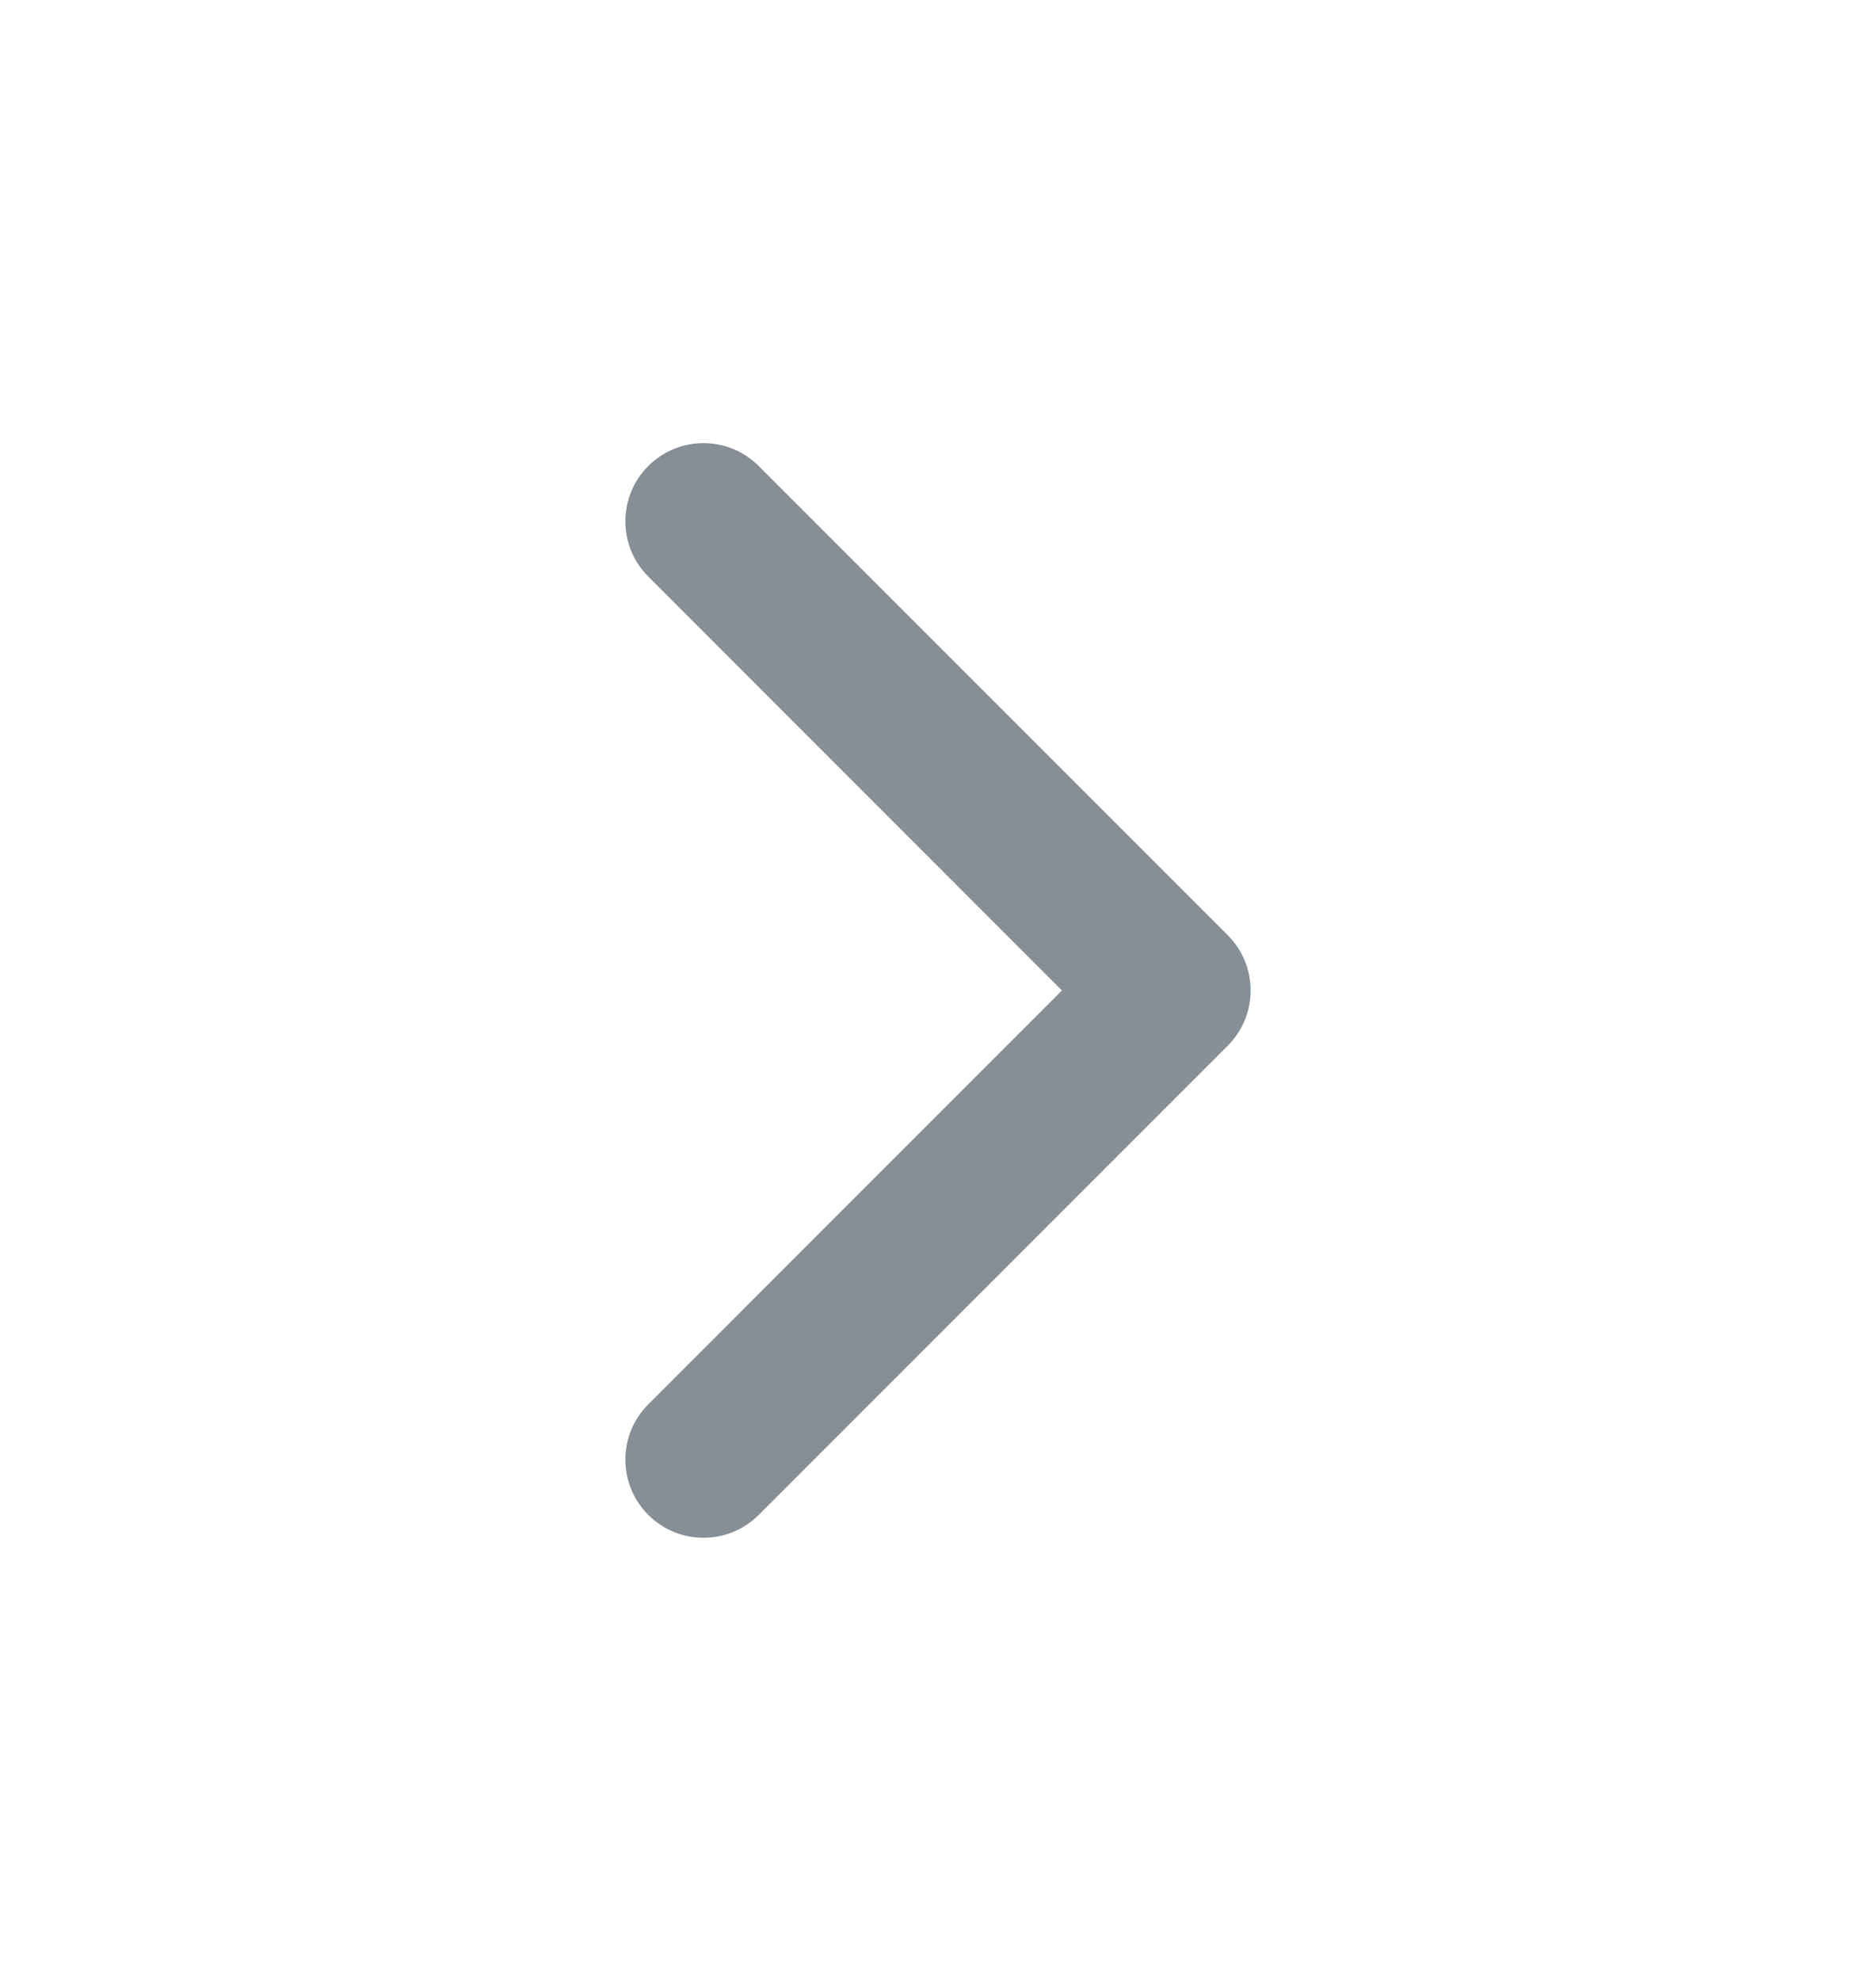 <svg width="18" height="19" viewBox="0 0 18 19" fill="none" xmlns="http://www.w3.org/2000/svg">
<path fill-rule="evenodd" clip-rule="evenodd" d="M6.22 4.47C6.513 4.177 6.987 4.177 7.28 4.47L11.78 8.97C12.073 9.263 12.073 9.737 11.78 10.03L7.28 14.53C6.987 14.823 6.513 14.823 6.22 14.53C5.927 14.237 5.927 13.763 6.22 13.47L10.189 9.5L6.22 5.53C5.927 5.237 5.927 4.763 6.22 4.47Z" fill="#868E96"/>
</svg>

